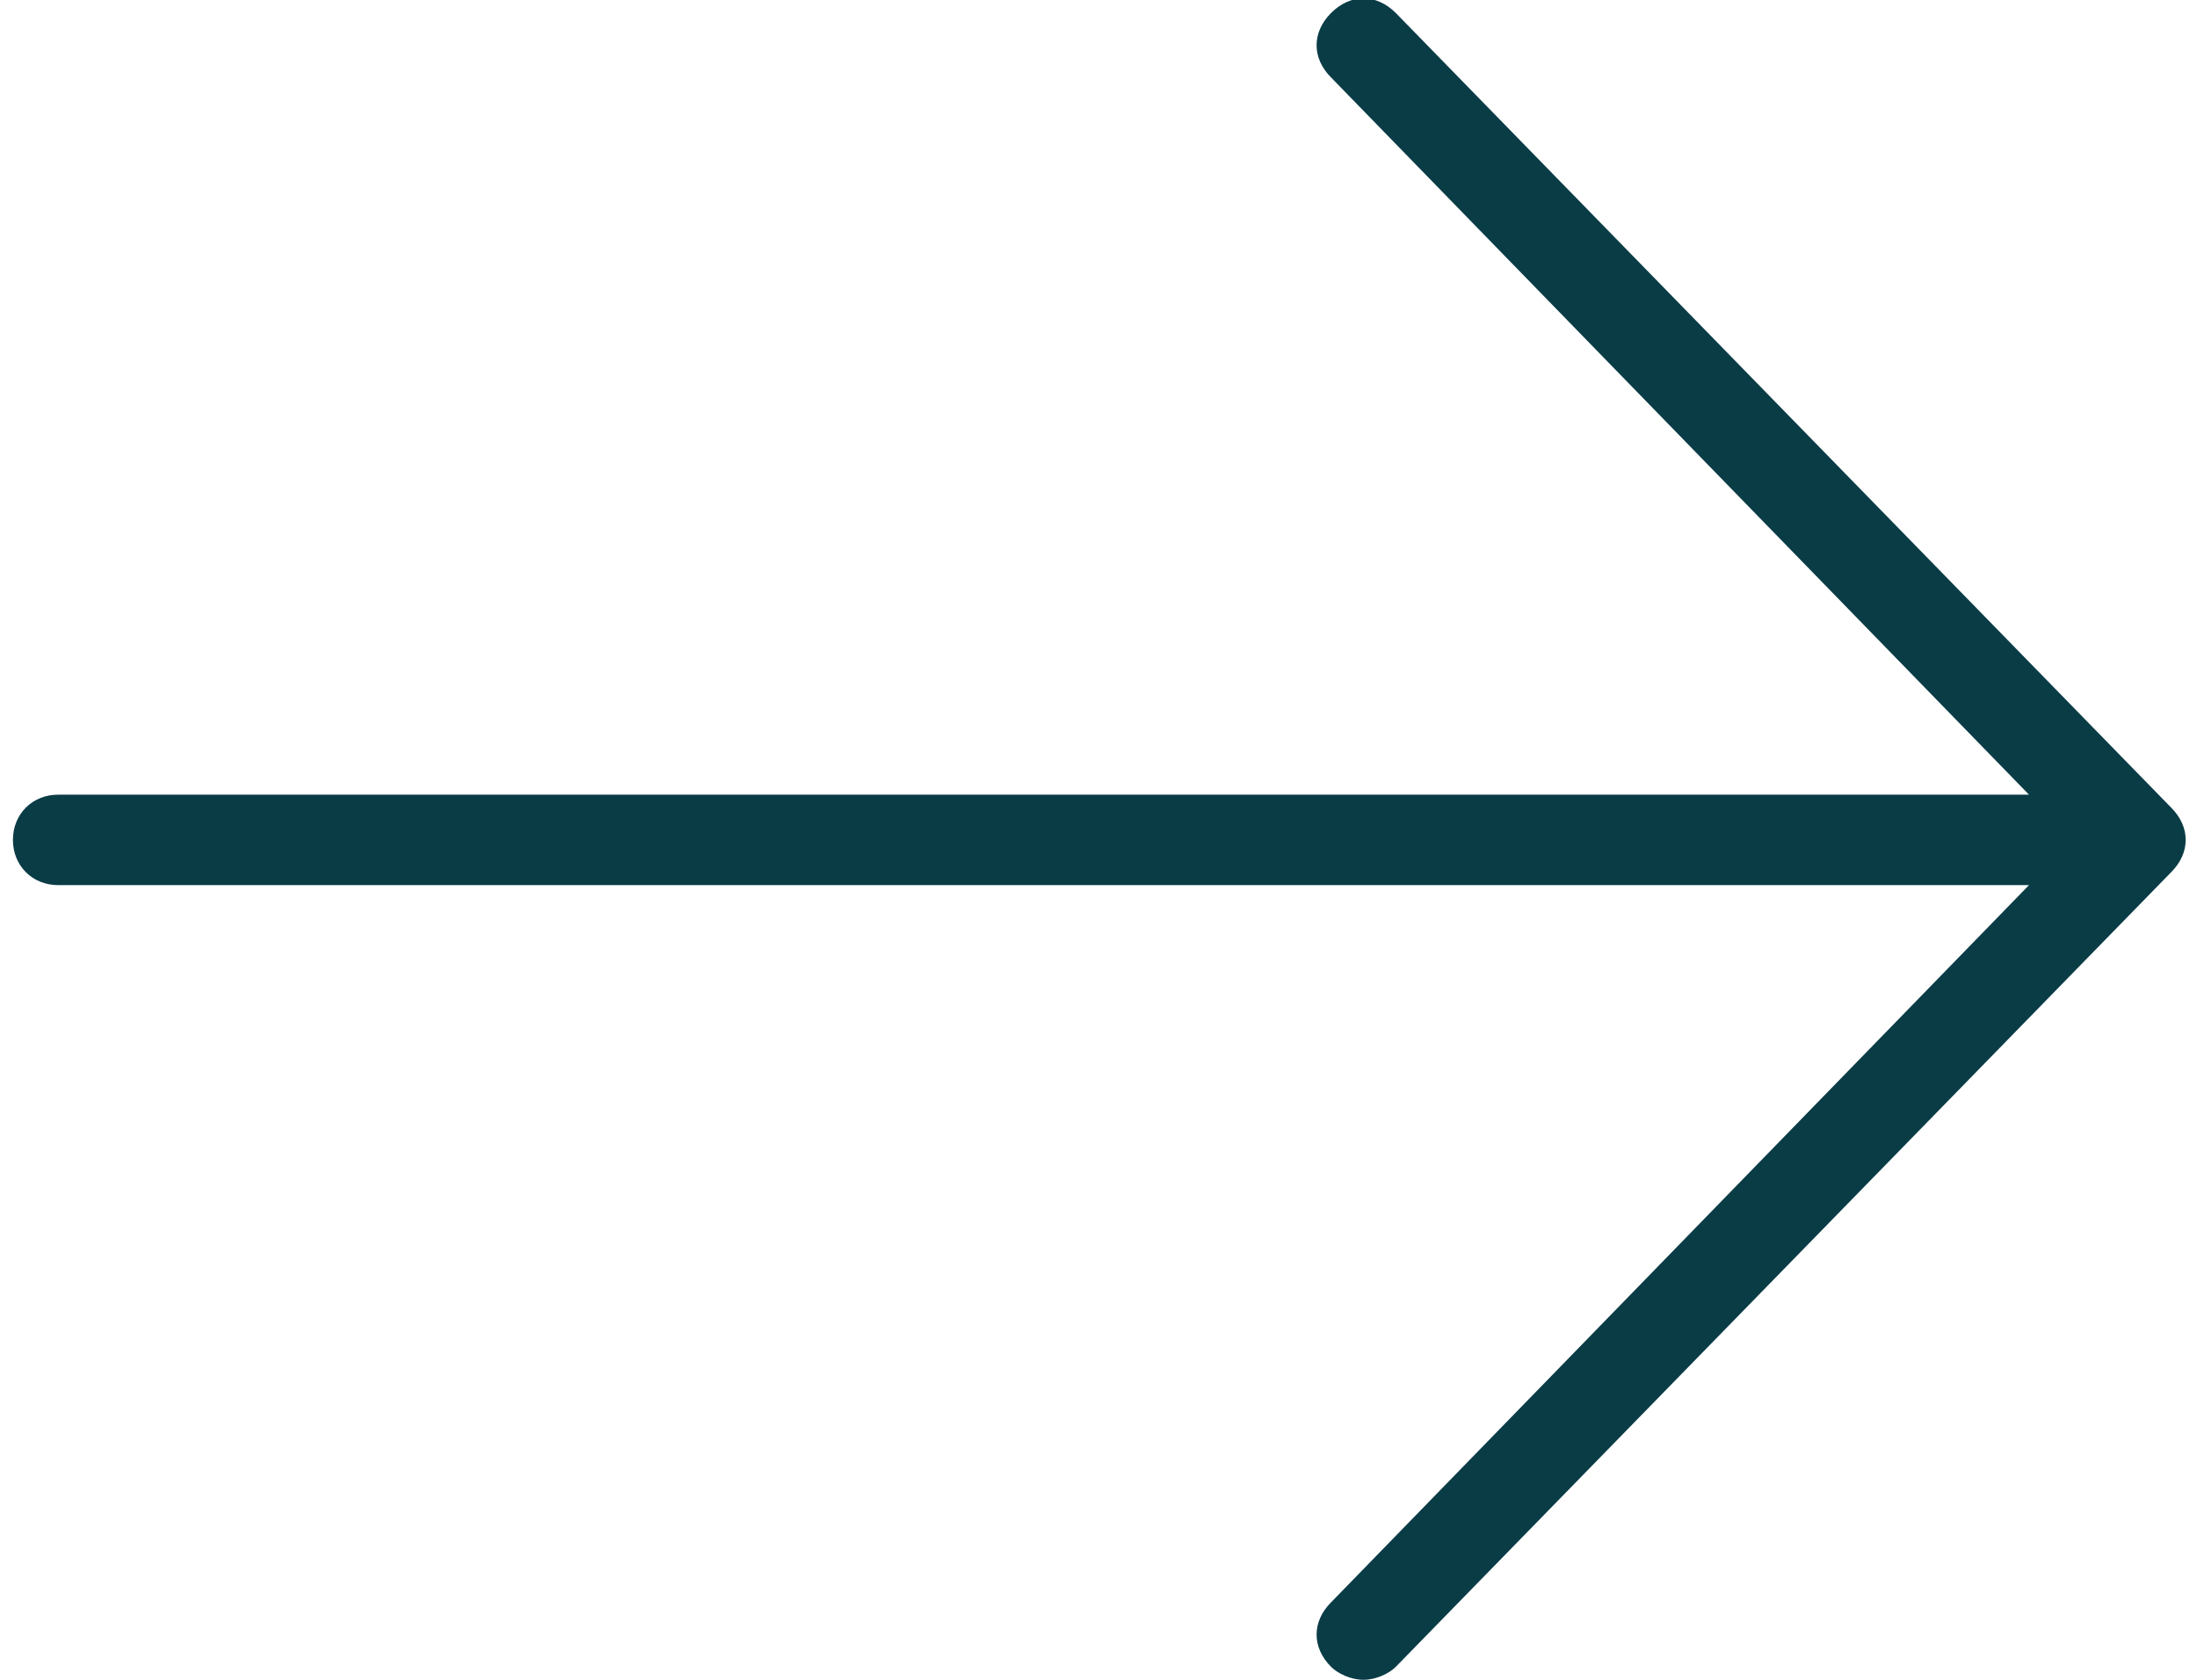 <?xml version="1.0" encoding="utf-8"?>
<!-- Generator: Adobe Illustrator 26.3.1, SVG Export Plug-In . SVG Version: 6.00 Build 0)  -->
<svg version="1.1" id="Layer_1" xmlns="http://www.w3.org/2000/svg" xmlns:xlink="http://www.w3.org/1999/xlink" x="0px" y="0px"
	 viewBox="0 0 34 26" style="enable-background:new 0 0 34 26;" xml:space="preserve">
<style type="text/css">
	.st0{fill:#0A3C46;}
</style>
<path class="st0" d="M33.6,12.5l-12-12.3c-0.3-0.3-0.7-0.3-1,0c-0.3,0.3-0.3,0.7,0,1l10.8,11.1H0.9c-0.4,0-0.7,0.3-0.7,0.7
	c0,0.4,0.3,0.7,0.7,0.7h30.5L20.6,24.8c-0.3,0.3-0.3,0.7,0,1c0.1,0.1,0.3,0.2,0.5,0.2c0.2,0,0.4-0.1,0.5-0.2l12-12.3
	C33.9,13.2,33.9,12.8,33.6,12.5z"/>
</svg>
